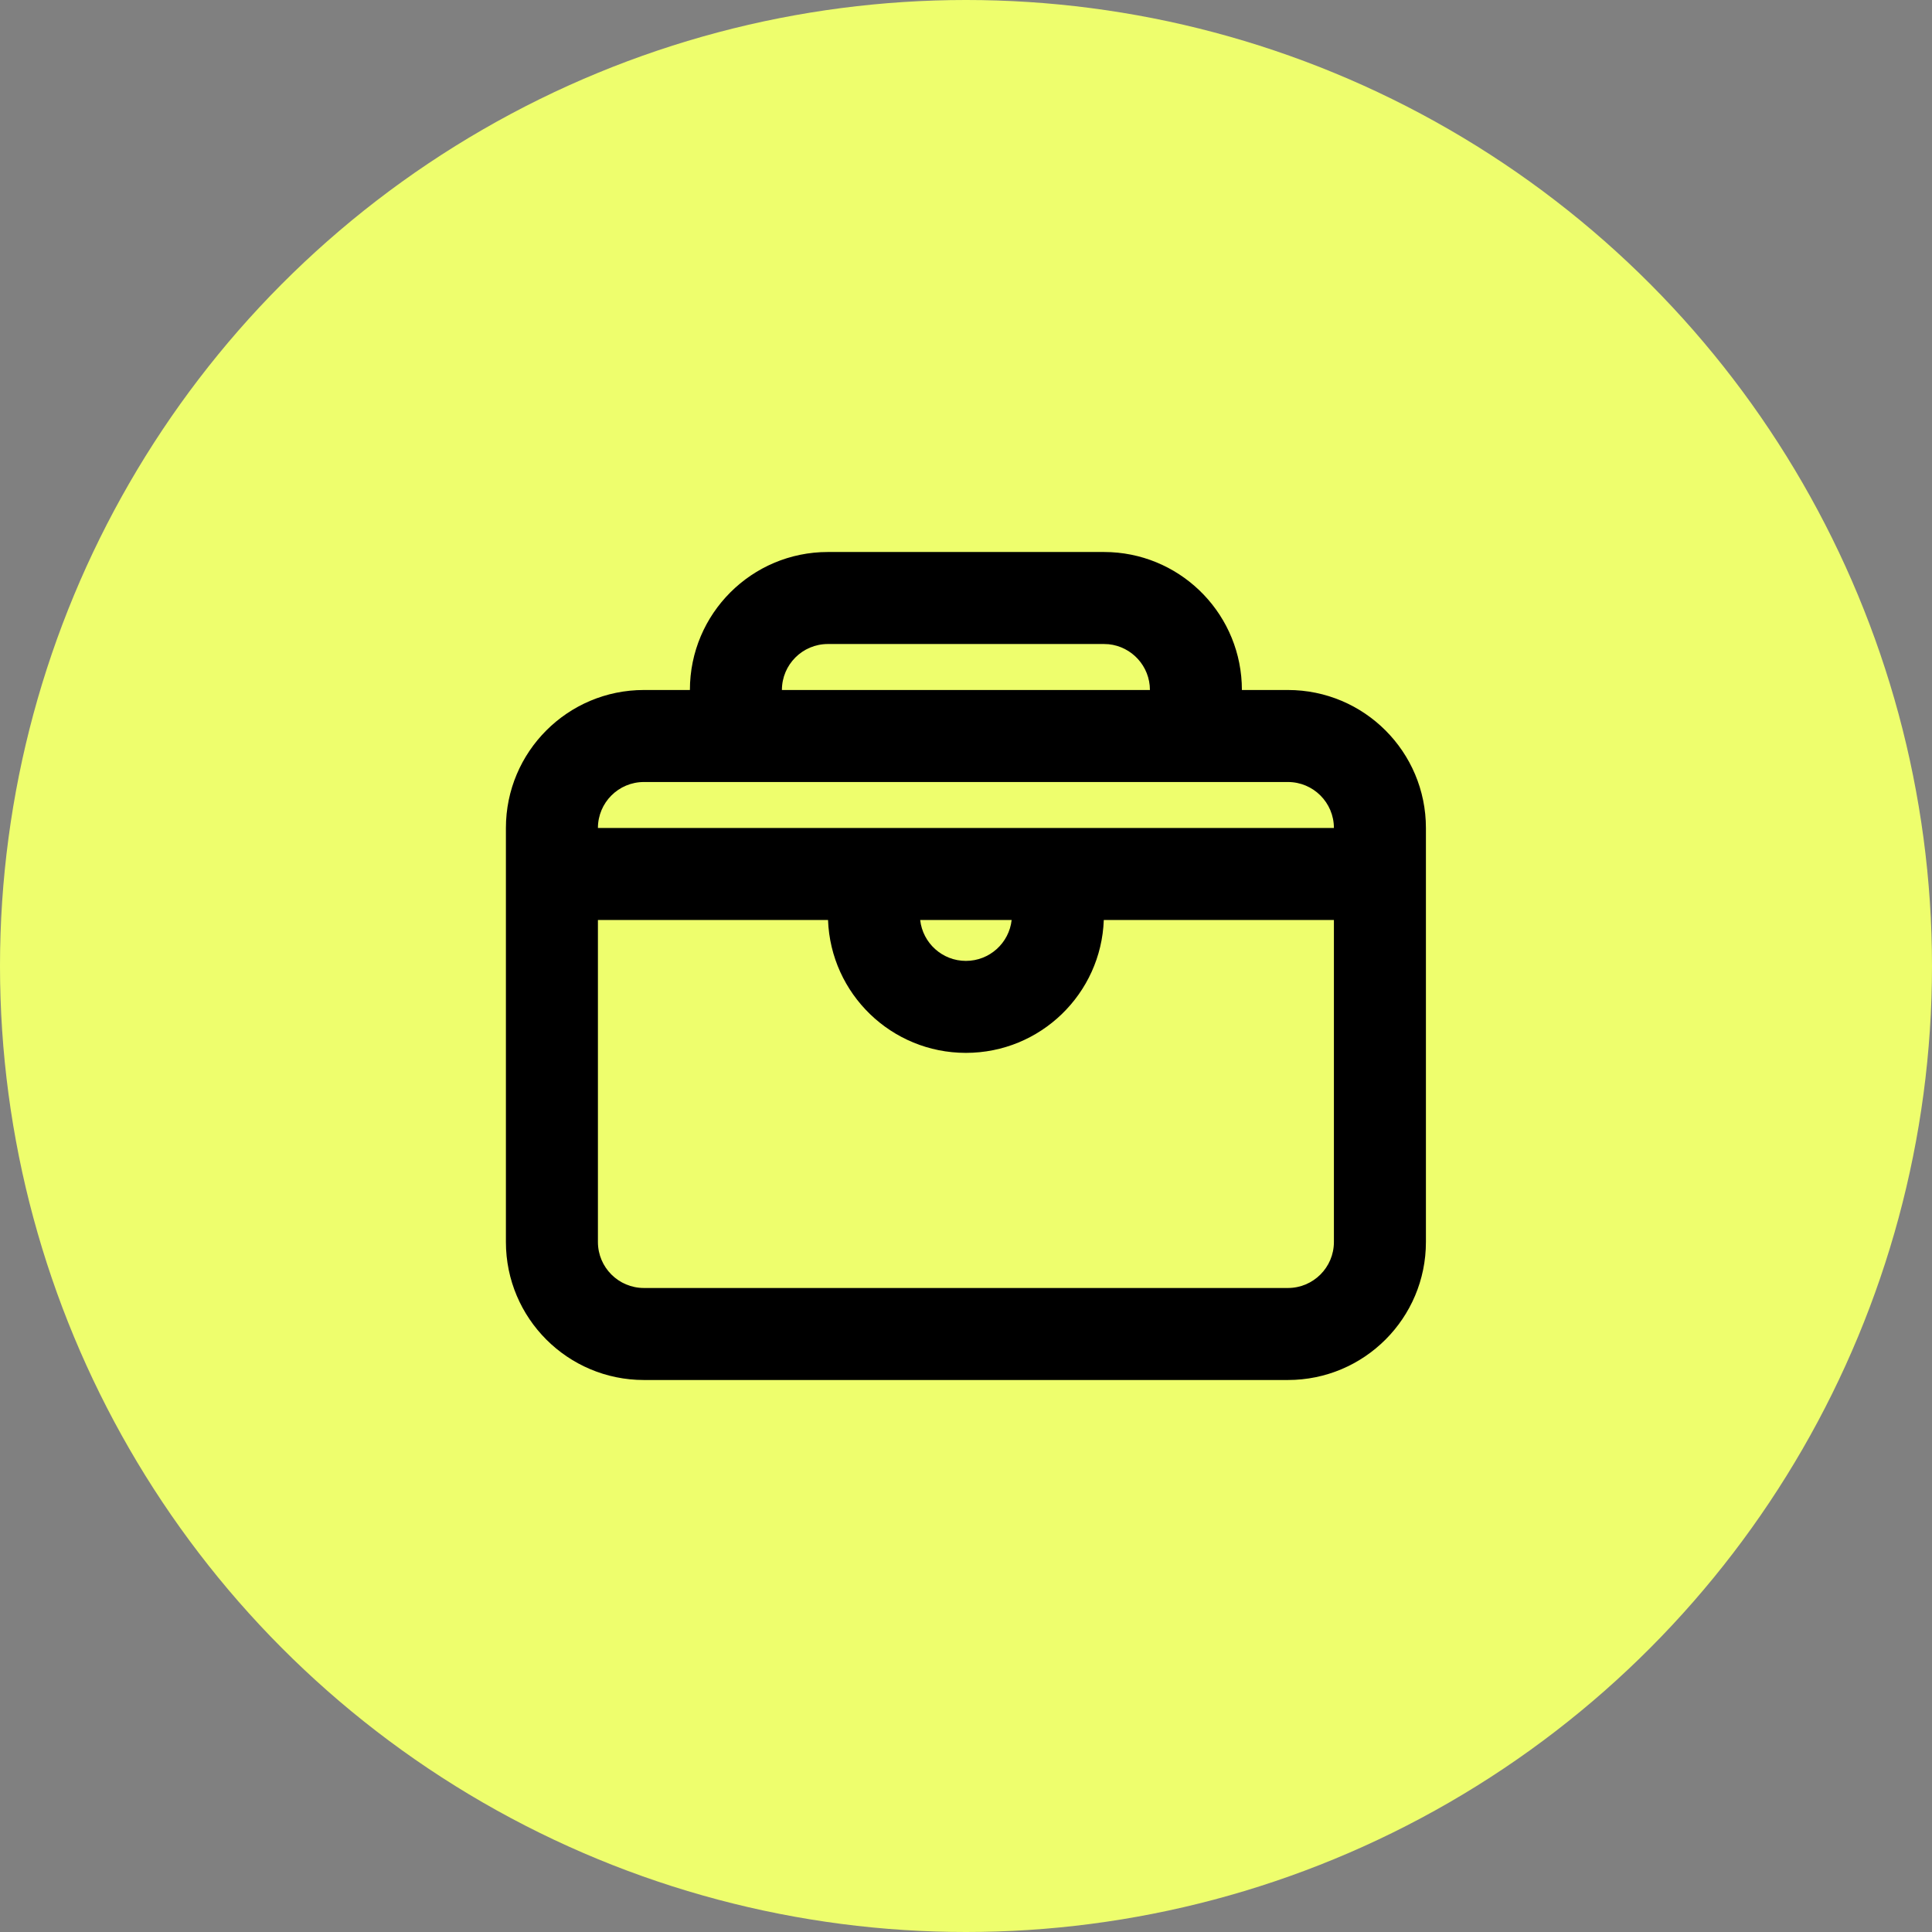 <svg width="56" height="56" viewBox="0 0 56 56" fill="none" xmlns="http://www.w3.org/2000/svg">
<rect x="0" y="0" width="56" height="56" fill="#808080" stroke="none"/>
<circle cx="28" cy="28" r="28" fill="#EEFE6D"/>
<path d="M38.664 26.667H31.994C31.916 28.807 30.157 30.518 27.997 30.518C25.838 30.518 24.079 28.807 24.001 26.667H17.331V36C17.331 36.736 17.928 37.333 18.664 37.333H37.331C38.067 37.333 38.664 36.736 38.664 36V26.667ZM26.672 26.667C26.746 27.333 27.311 27.852 27.997 27.852C28.684 27.852 29.249 27.333 29.323 26.667H26.672ZM38.664 24C38.664 23.264 38.067 22.667 37.331 22.667H18.664C17.928 22.667 17.331 23.264 17.331 24H38.664ZM33.331 20C33.331 19.31 32.806 18.742 32.134 18.673L31.997 18.667H23.997C23.261 18.667 22.664 19.264 22.664 20H33.331ZM37.331 20C39.54 20 41.331 21.791 41.331 24V36C41.331 38.209 39.54 40 37.331 40H18.664C16.455 40 14.664 38.209 14.664 36V24C14.664 21.791 16.455 20 18.664 20H19.997C19.997 17.791 21.788 16 23.997 16H31.997L32.203 16.005C34.317 16.112 35.997 17.86 35.997 20H37.331Z" fill="black"/>
</svg>
